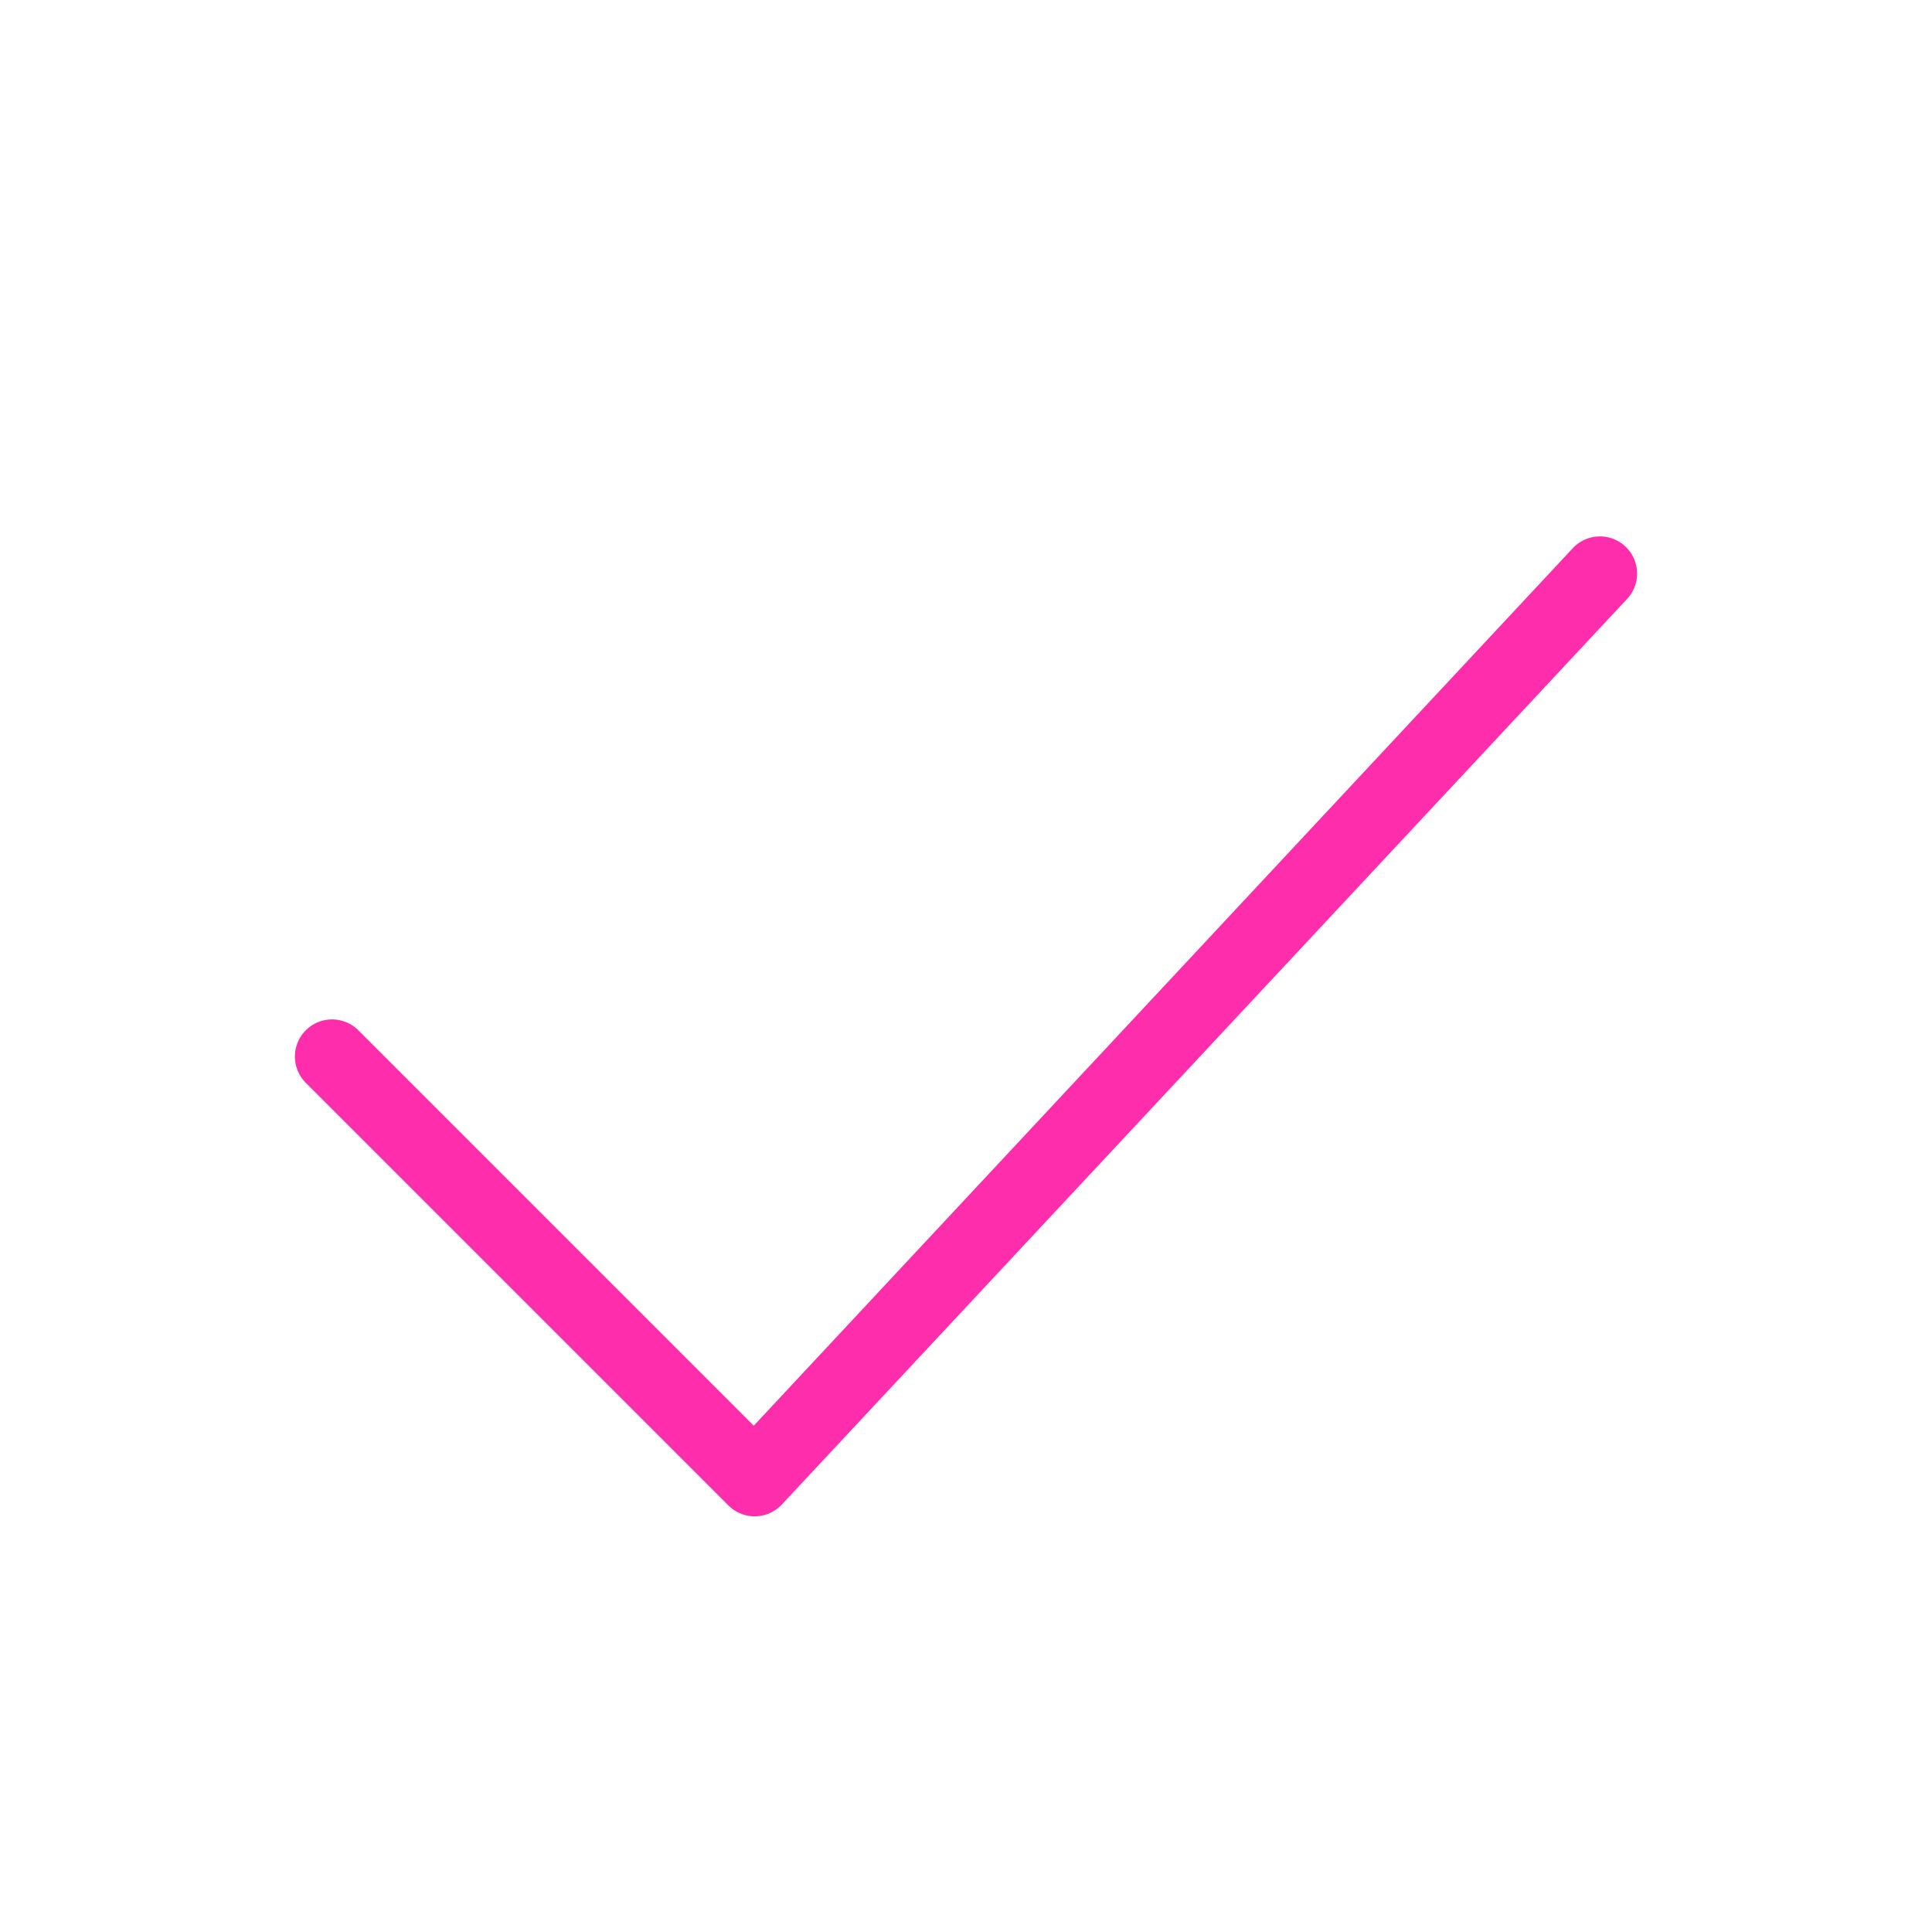 <?xml version="1.0" encoding="UTF-8"?> <svg xmlns="http://www.w3.org/2000/svg" width="39" height="39" viewBox="0 0 39 39" fill="none"> <path d="M6.703 21.328L15.234 29.859L32.297 11.578" stroke="#FE2DAB" stroke-width="1.5" stroke-linecap="round" stroke-linejoin="round"></path> </svg> 